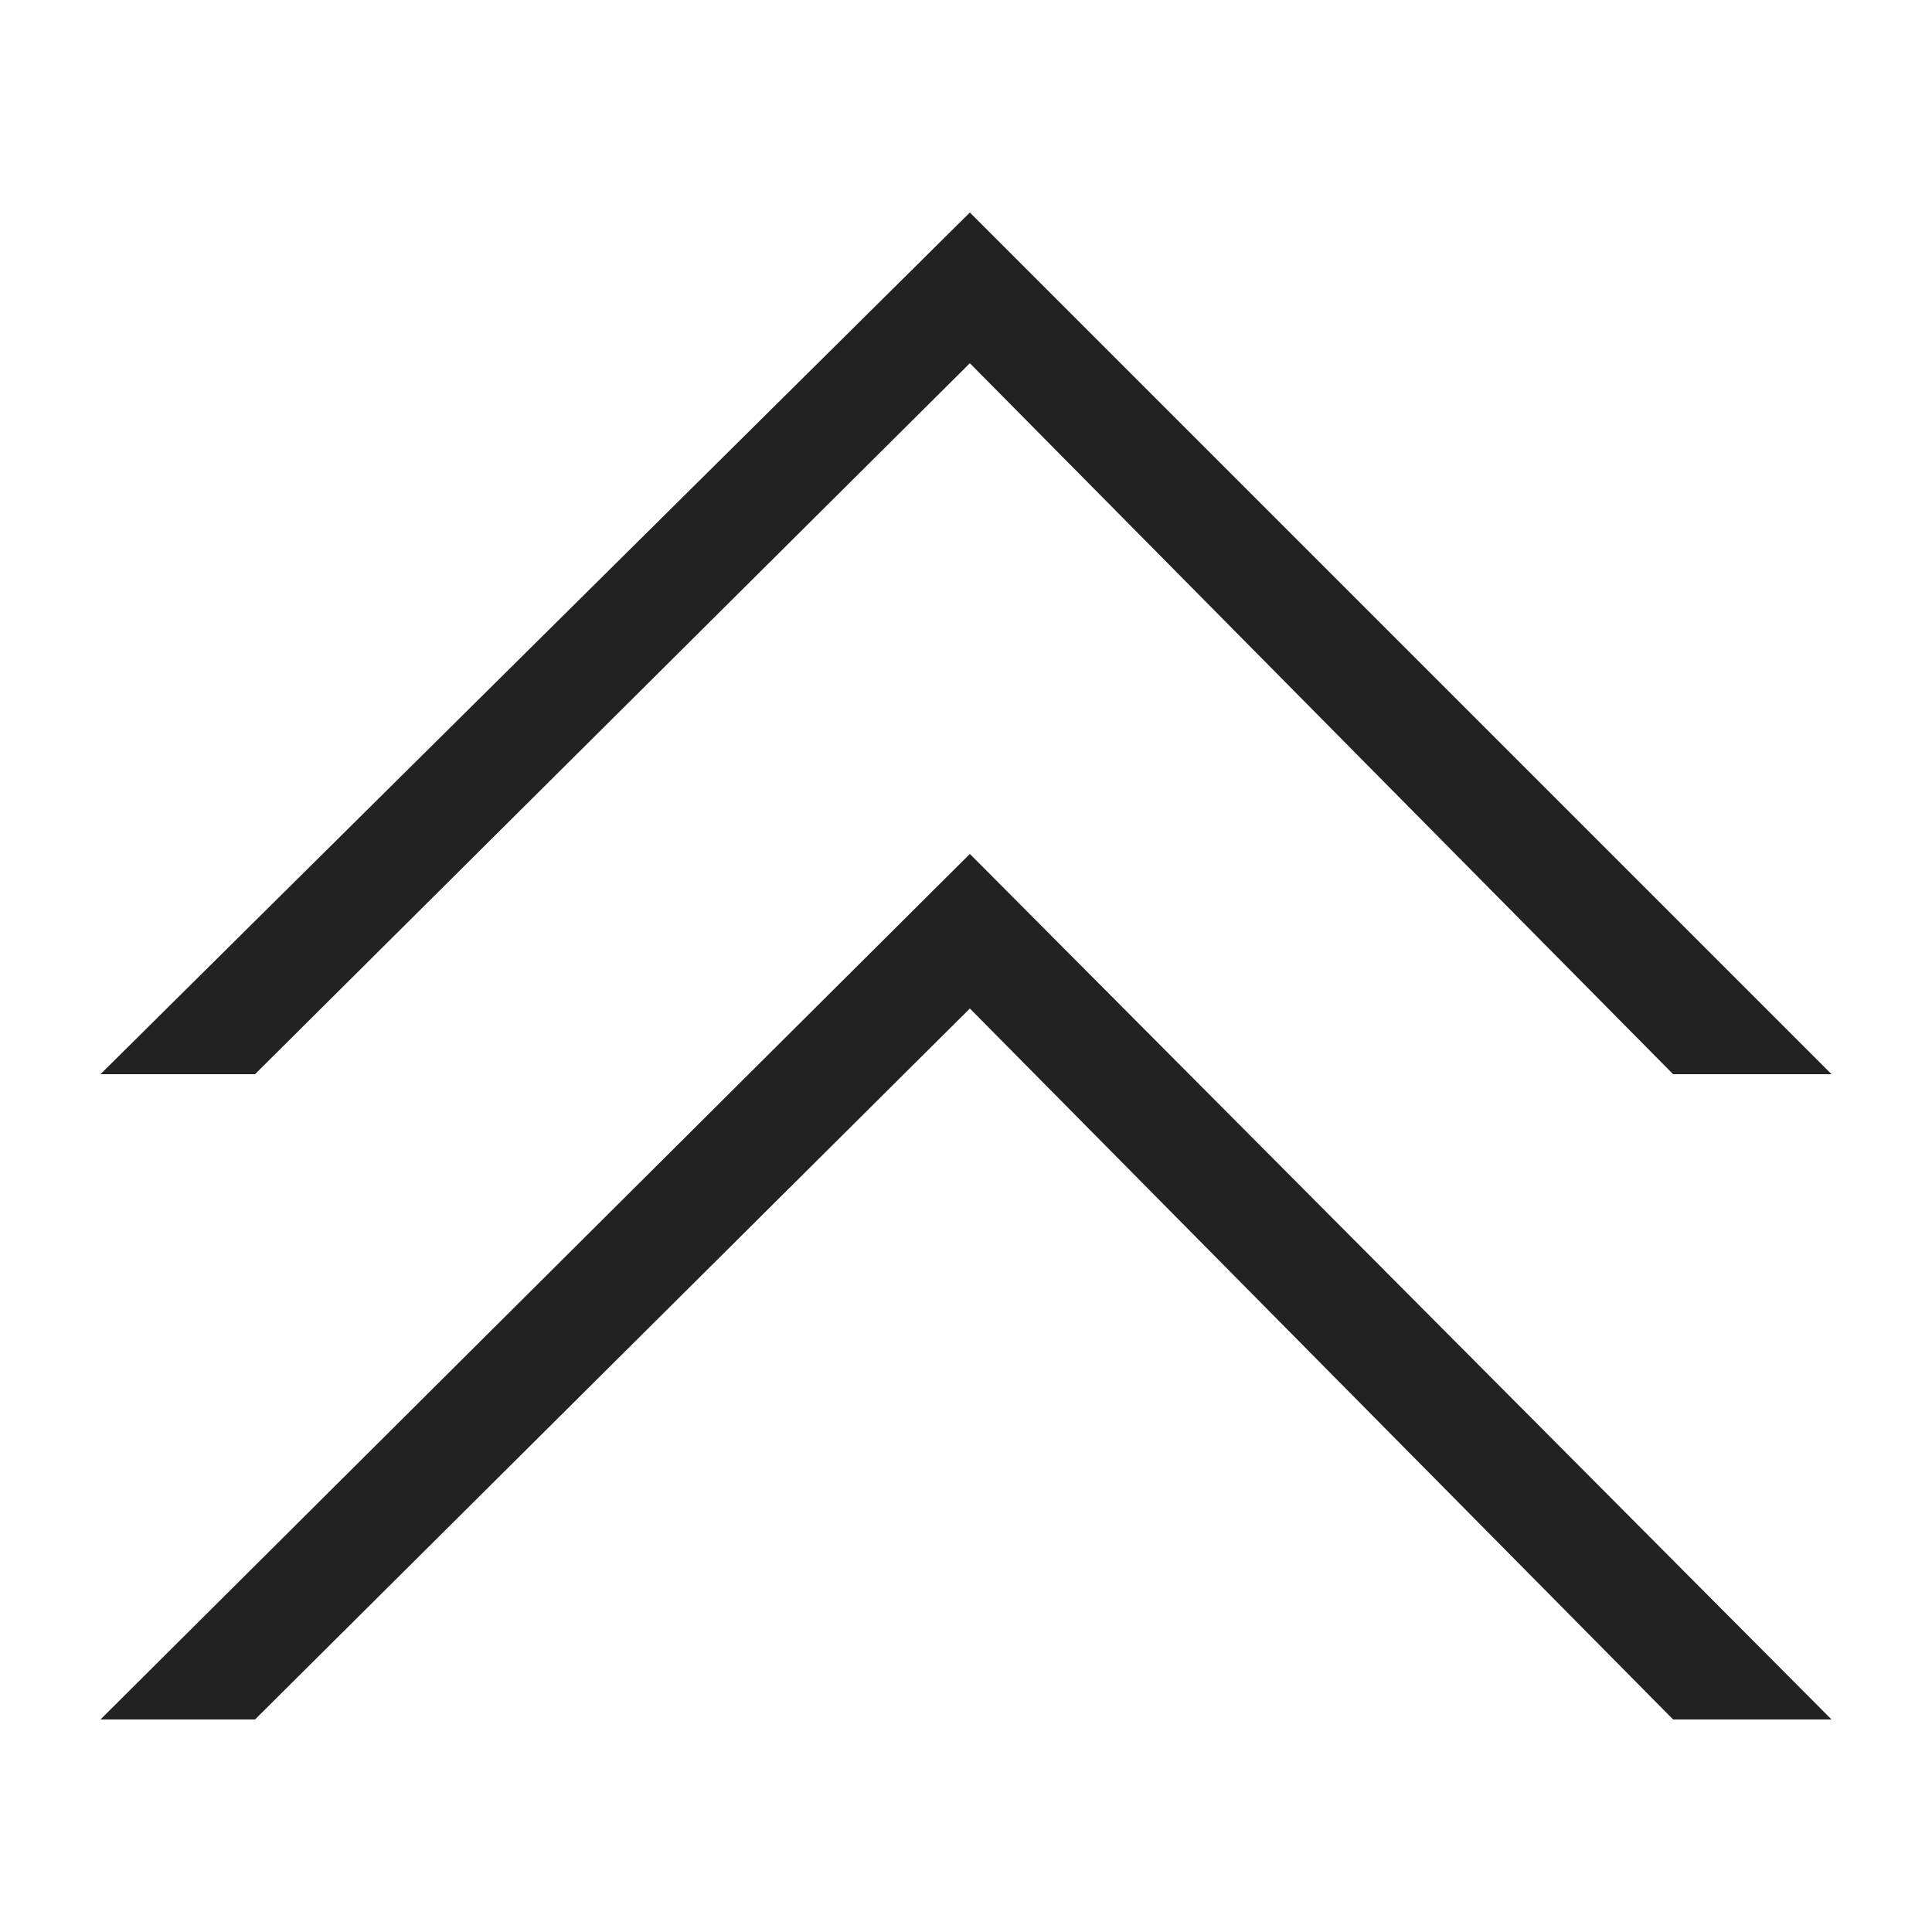 <?xml version="1.0" encoding="UTF-8"?>
<svg id="_레이어_1" data-name=" 레이어 1" xmlns="http://www.w3.org/2000/svg" version="1.1" viewBox="0 0 50 50">
  <defs>
    <style>
      .cls-1 {
        fill: #222;
        stroke-width: 0px;
      }
    </style>
  </defs>
  <path class="cls-1" d="M47.4,44.5h-4.1l-18.2-18.4L6.6,44.5H2.6l22.5-22.4,22.3,22.4Z"/>
  <path class="cls-1" d="M47.4,27.8h-4.1L25.1,9.4,6.6,27.8H2.6L25.1,5.5l22.3,22.3Z"/>
</svg>